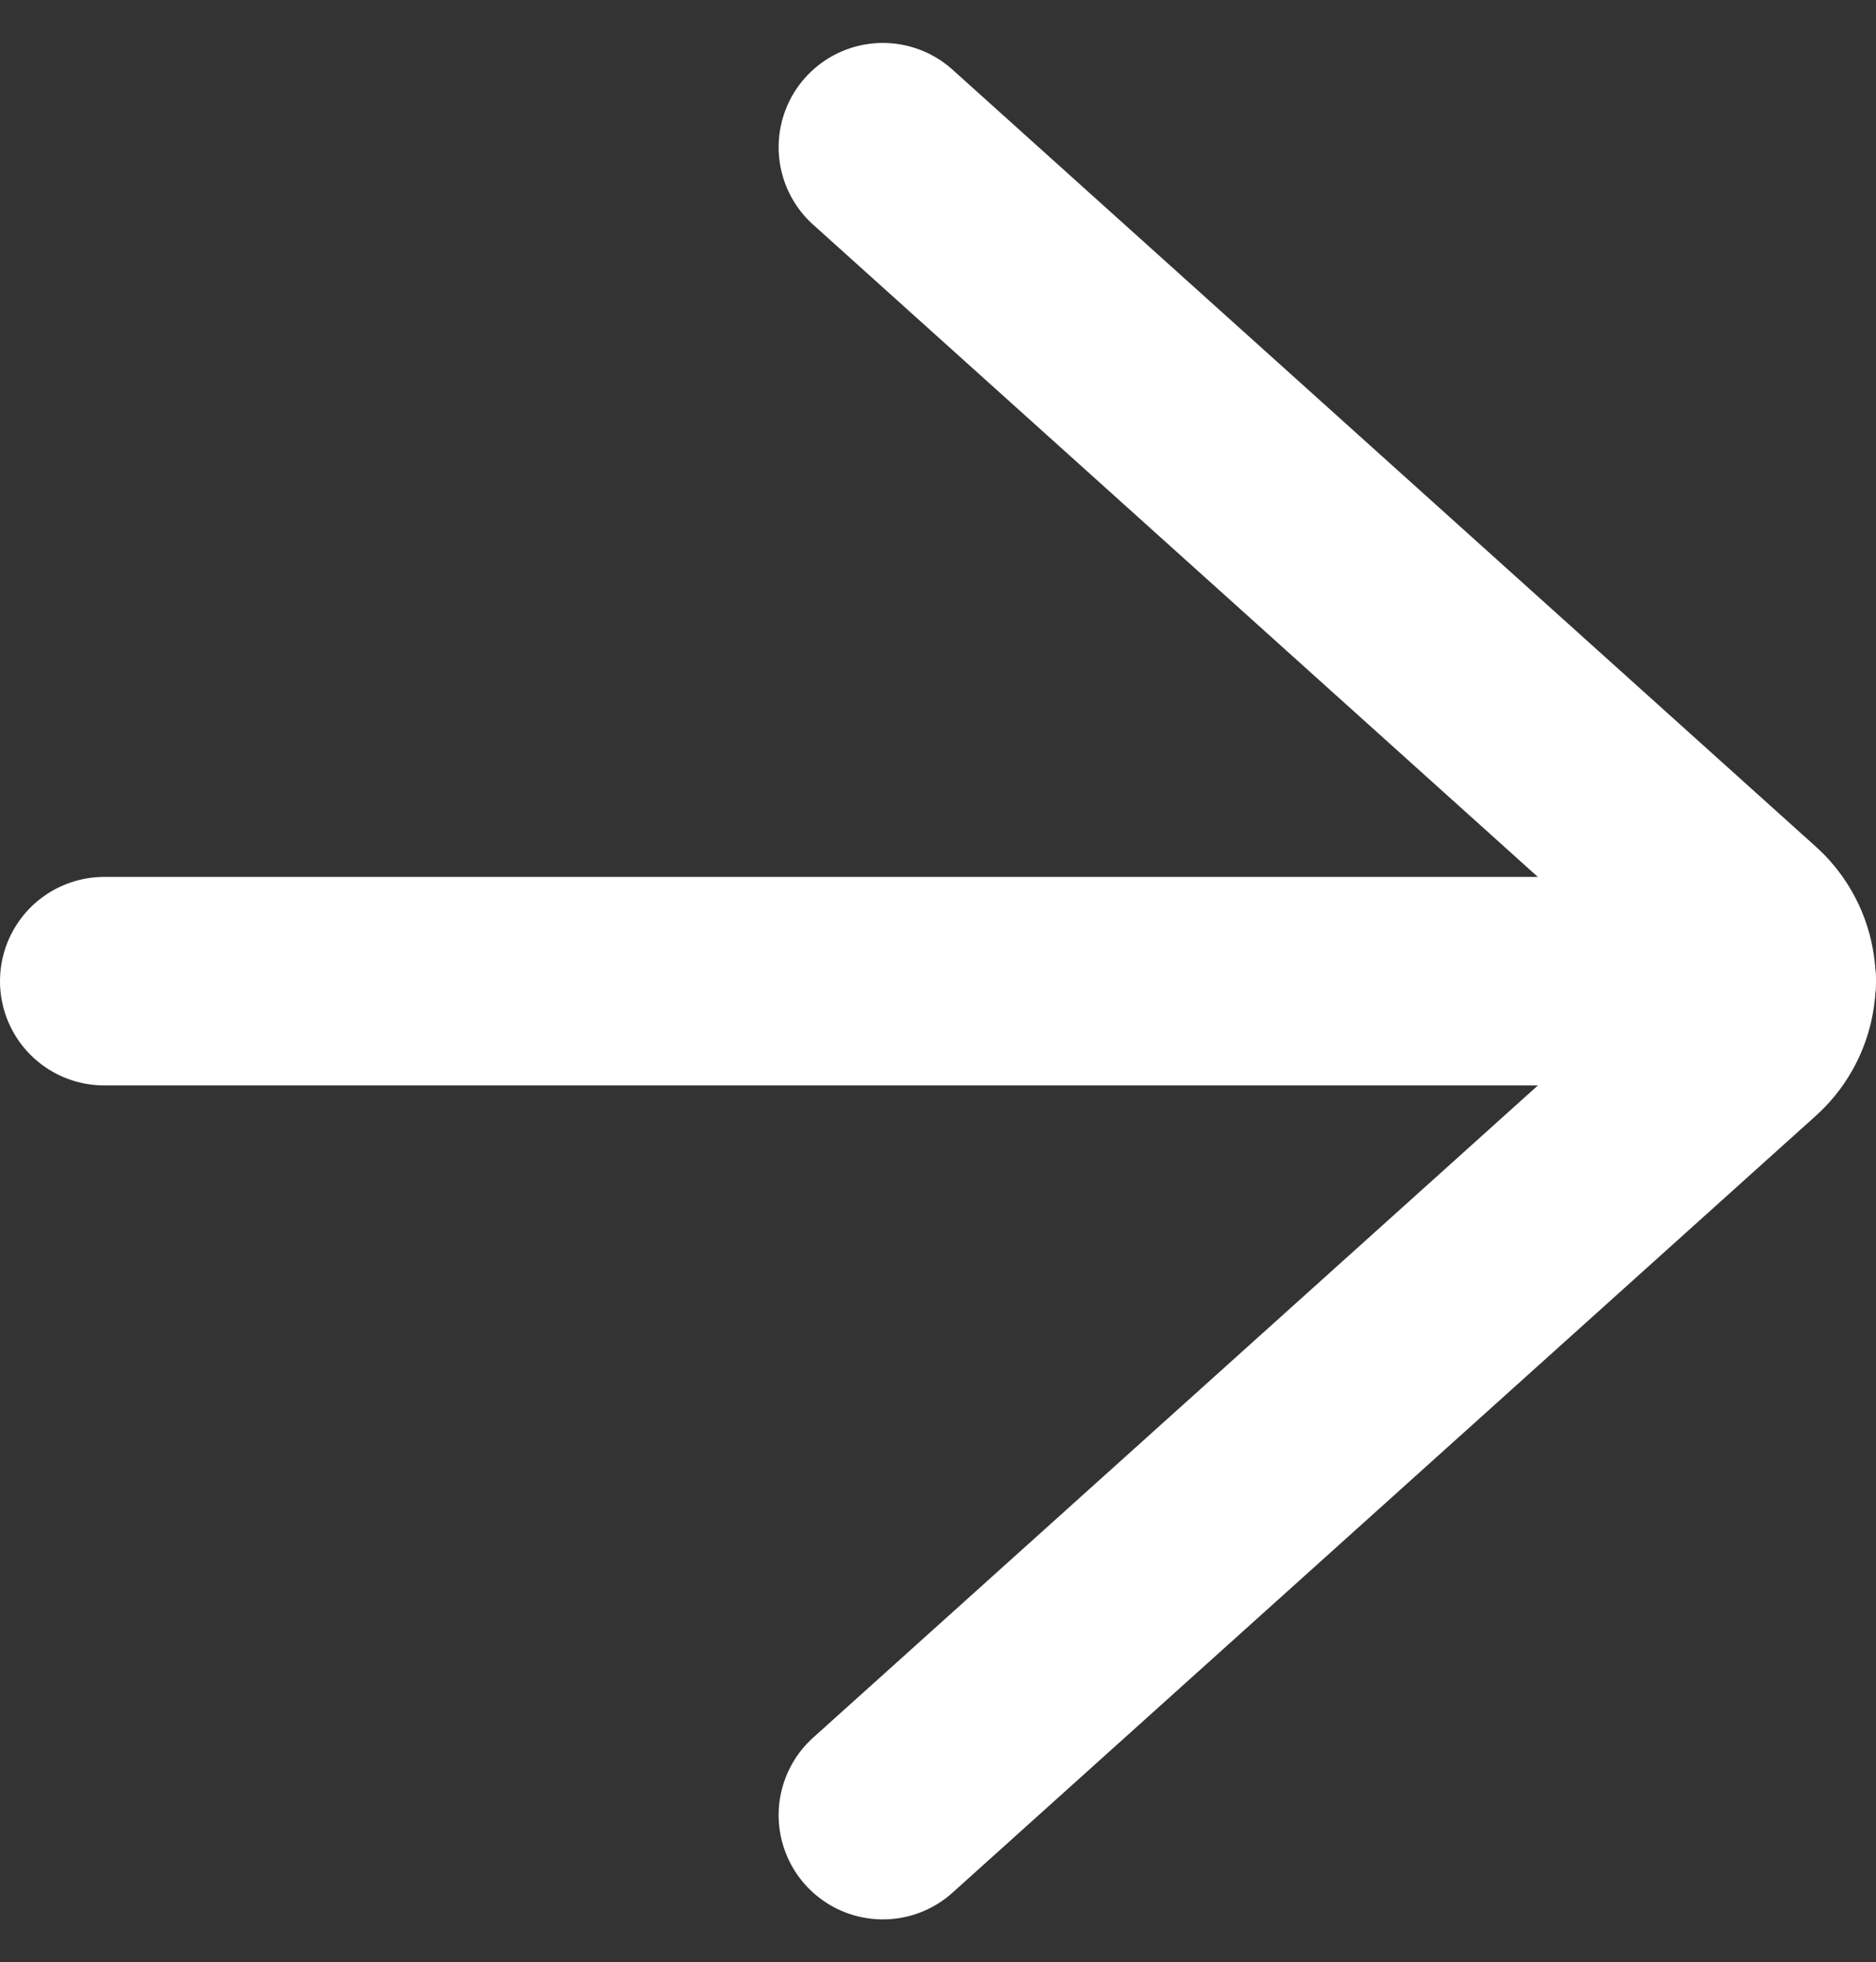 <svg xmlns="http://www.w3.org/2000/svg" width="18" height="18.824" viewBox="0 0 18 18.824">
  <rect x="0" y="0" width="18" height="18.824" fill="#333333" stroke="none"/>
  <g id="arrow_down" data-name="arrow down" transform="translate(1 1.412)">
    <path id="Shape_335" data-name="Shape 335" d="M16,0H0" transform="translate(0 8)" fill="none" stroke="#fff" stroke-linecap="round" stroke-linejoin="round" stroke-width="2"/>
    <path id="Shape_336" data-name="Shape 336" d="M0,16,8.285,8.546a.737.737,0,0,0,0-1.091L0,0" transform="translate(7.471)" fill="none" stroke="#fff" stroke-linecap="round" stroke-linejoin="round" stroke-width="2"/>
  </g>
</svg>
